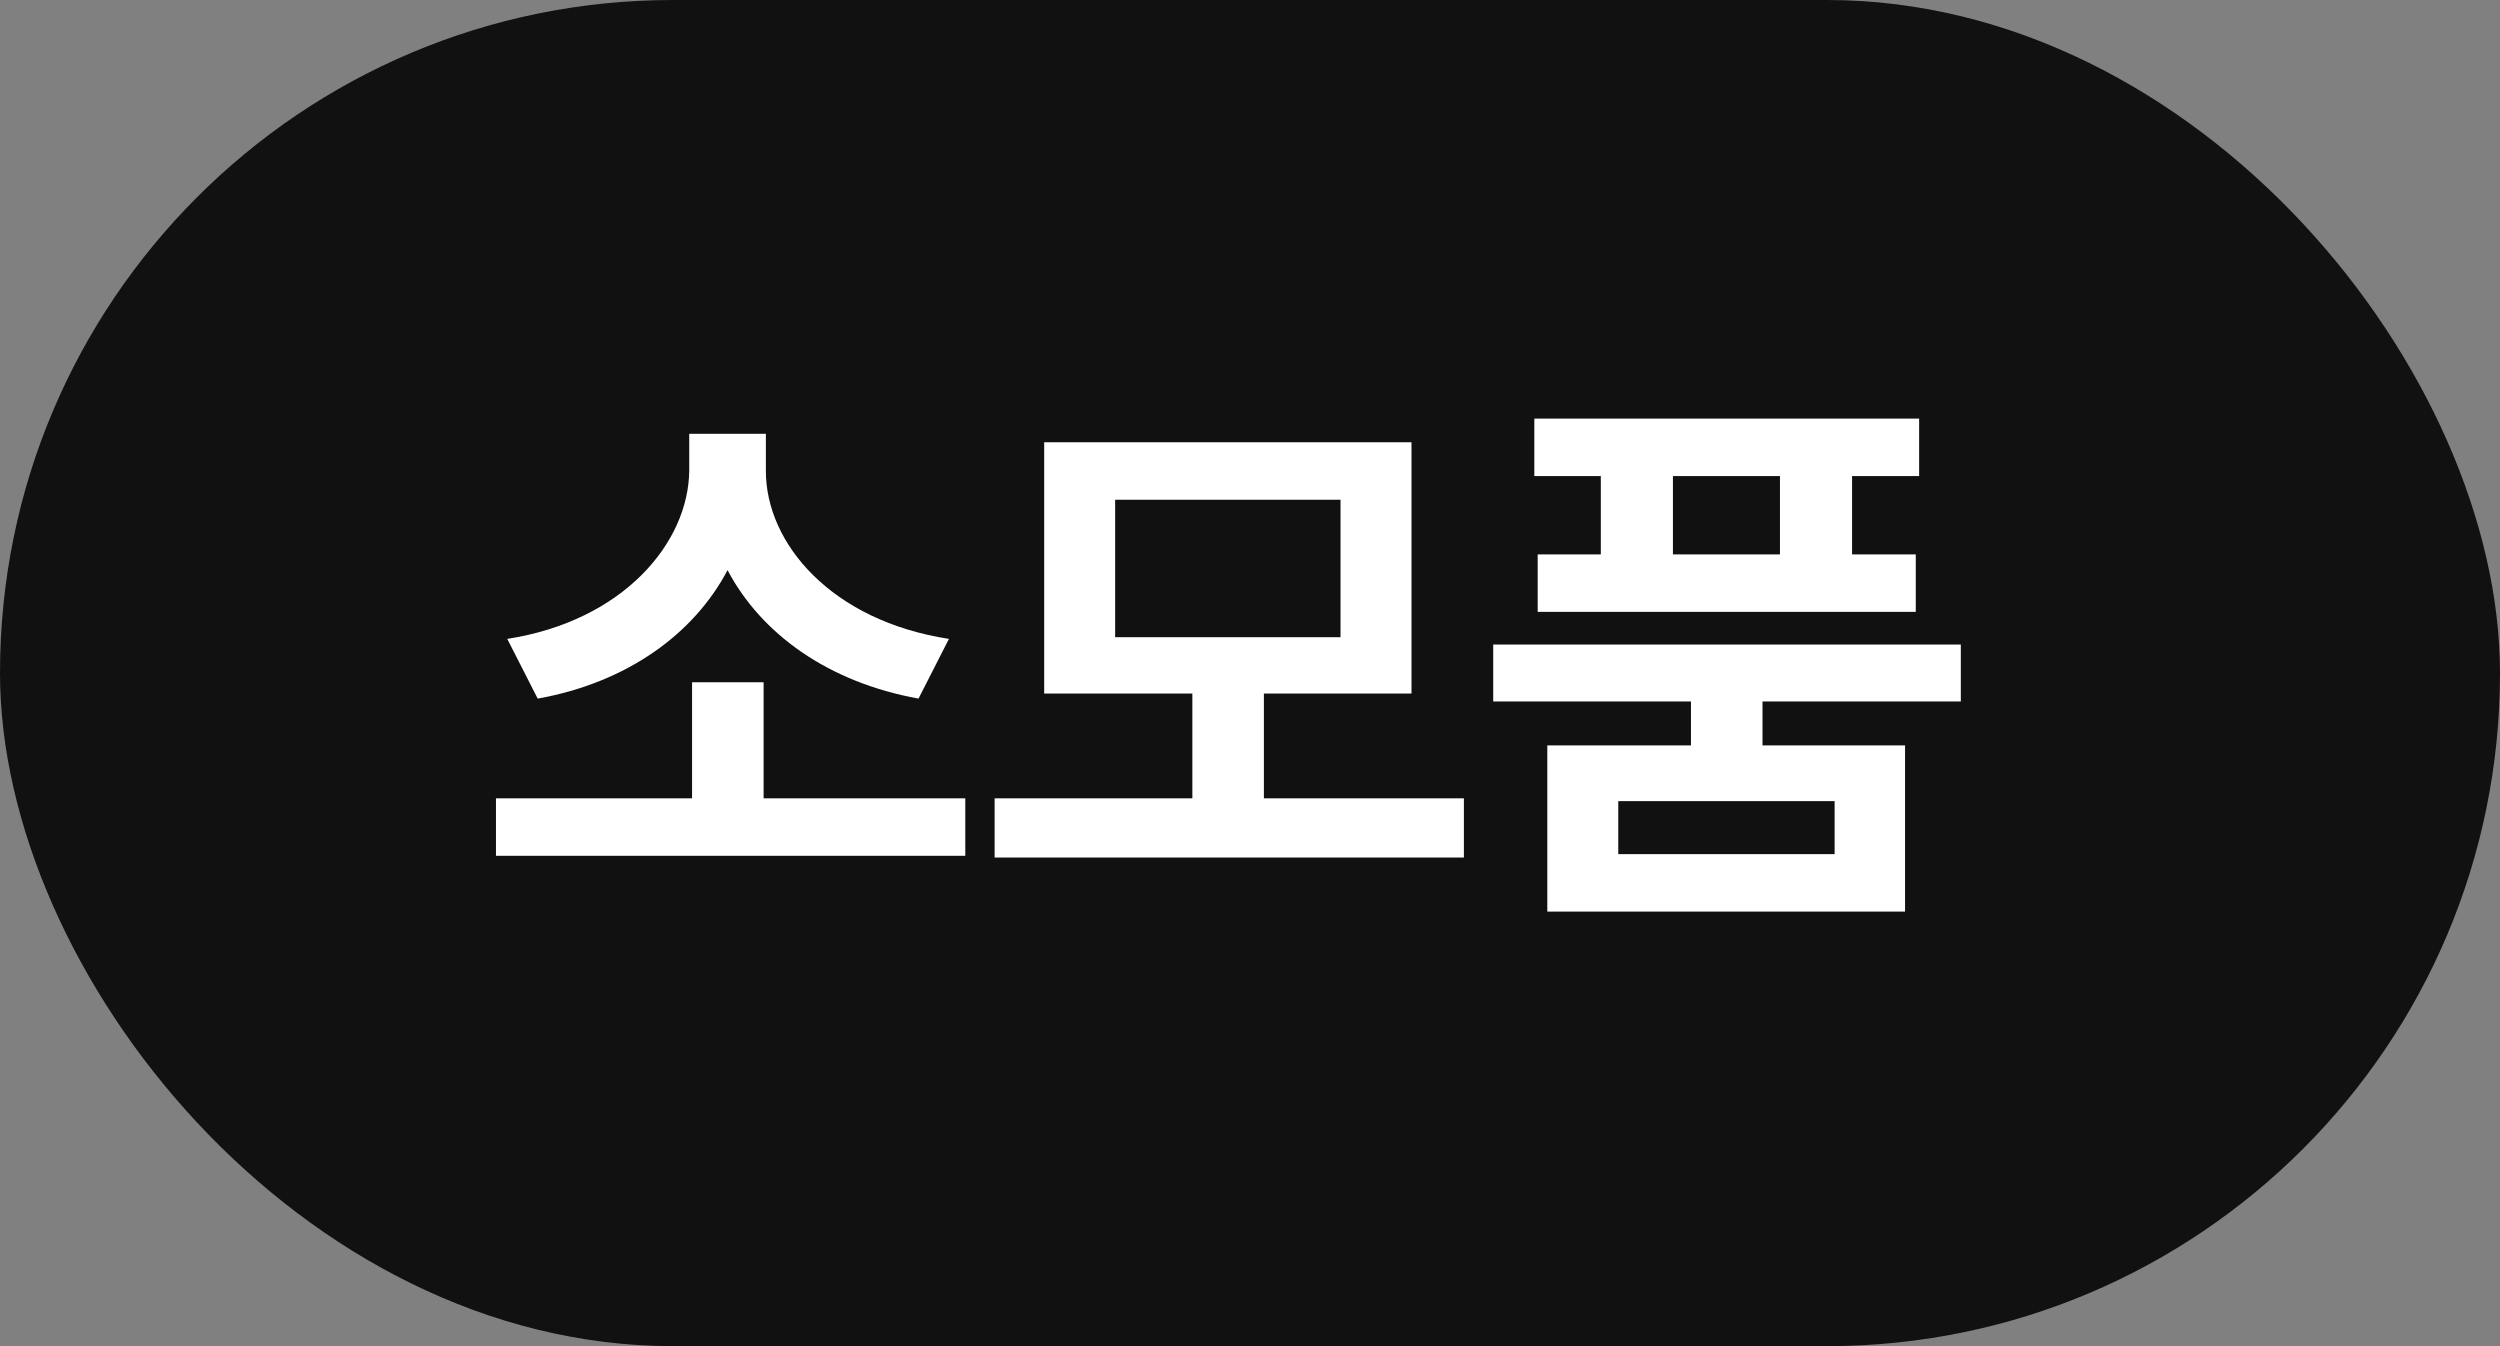 <svg width="52" height="28" viewBox="0 0 52 28" fill="none" xmlns="http://www.w3.org/2000/svg">
<rect x="0" y="0" width="52" height="28" fill="#808080" stroke="none"/>
<rect width="52" height="28" rx="14" fill="#111111"/>
<path d="M20.078 16.605V17.801H10.316V16.605H14.395V14.191H15.883V16.605H20.078ZM10.551 13.289C12.965 12.914 14.324 11.291 14.336 9.785V9.023H15.93V9.785C15.924 11.309 17.301 12.914 19.738 13.289L19.105 14.531C17.23 14.191 15.836 13.19 15.133 11.859C14.435 13.184 13.047 14.197 11.184 14.531L10.551 13.289ZM30.449 16.605V17.836H20.688V16.605H24.801V14.426H21.719V9.199H29.359V14.426H26.289V16.605H30.449ZM23.195 13.254H27.883V10.395H23.195V13.254ZM40.785 13.406V14.59H36.66V15.504H39.625V18.961H32.184V15.504H35.172V14.59H31.059V13.406H40.785ZM31.914 9.902V8.707H39.918V9.902H38.523V11.531H39.848V12.727H31.984V11.531H33.297V9.902H31.914ZM33.66 17.766H38.16V16.664H33.66V17.766ZM34.797 11.531H37.023V9.902H34.797V11.531Z" fill="white"/>
</svg>

